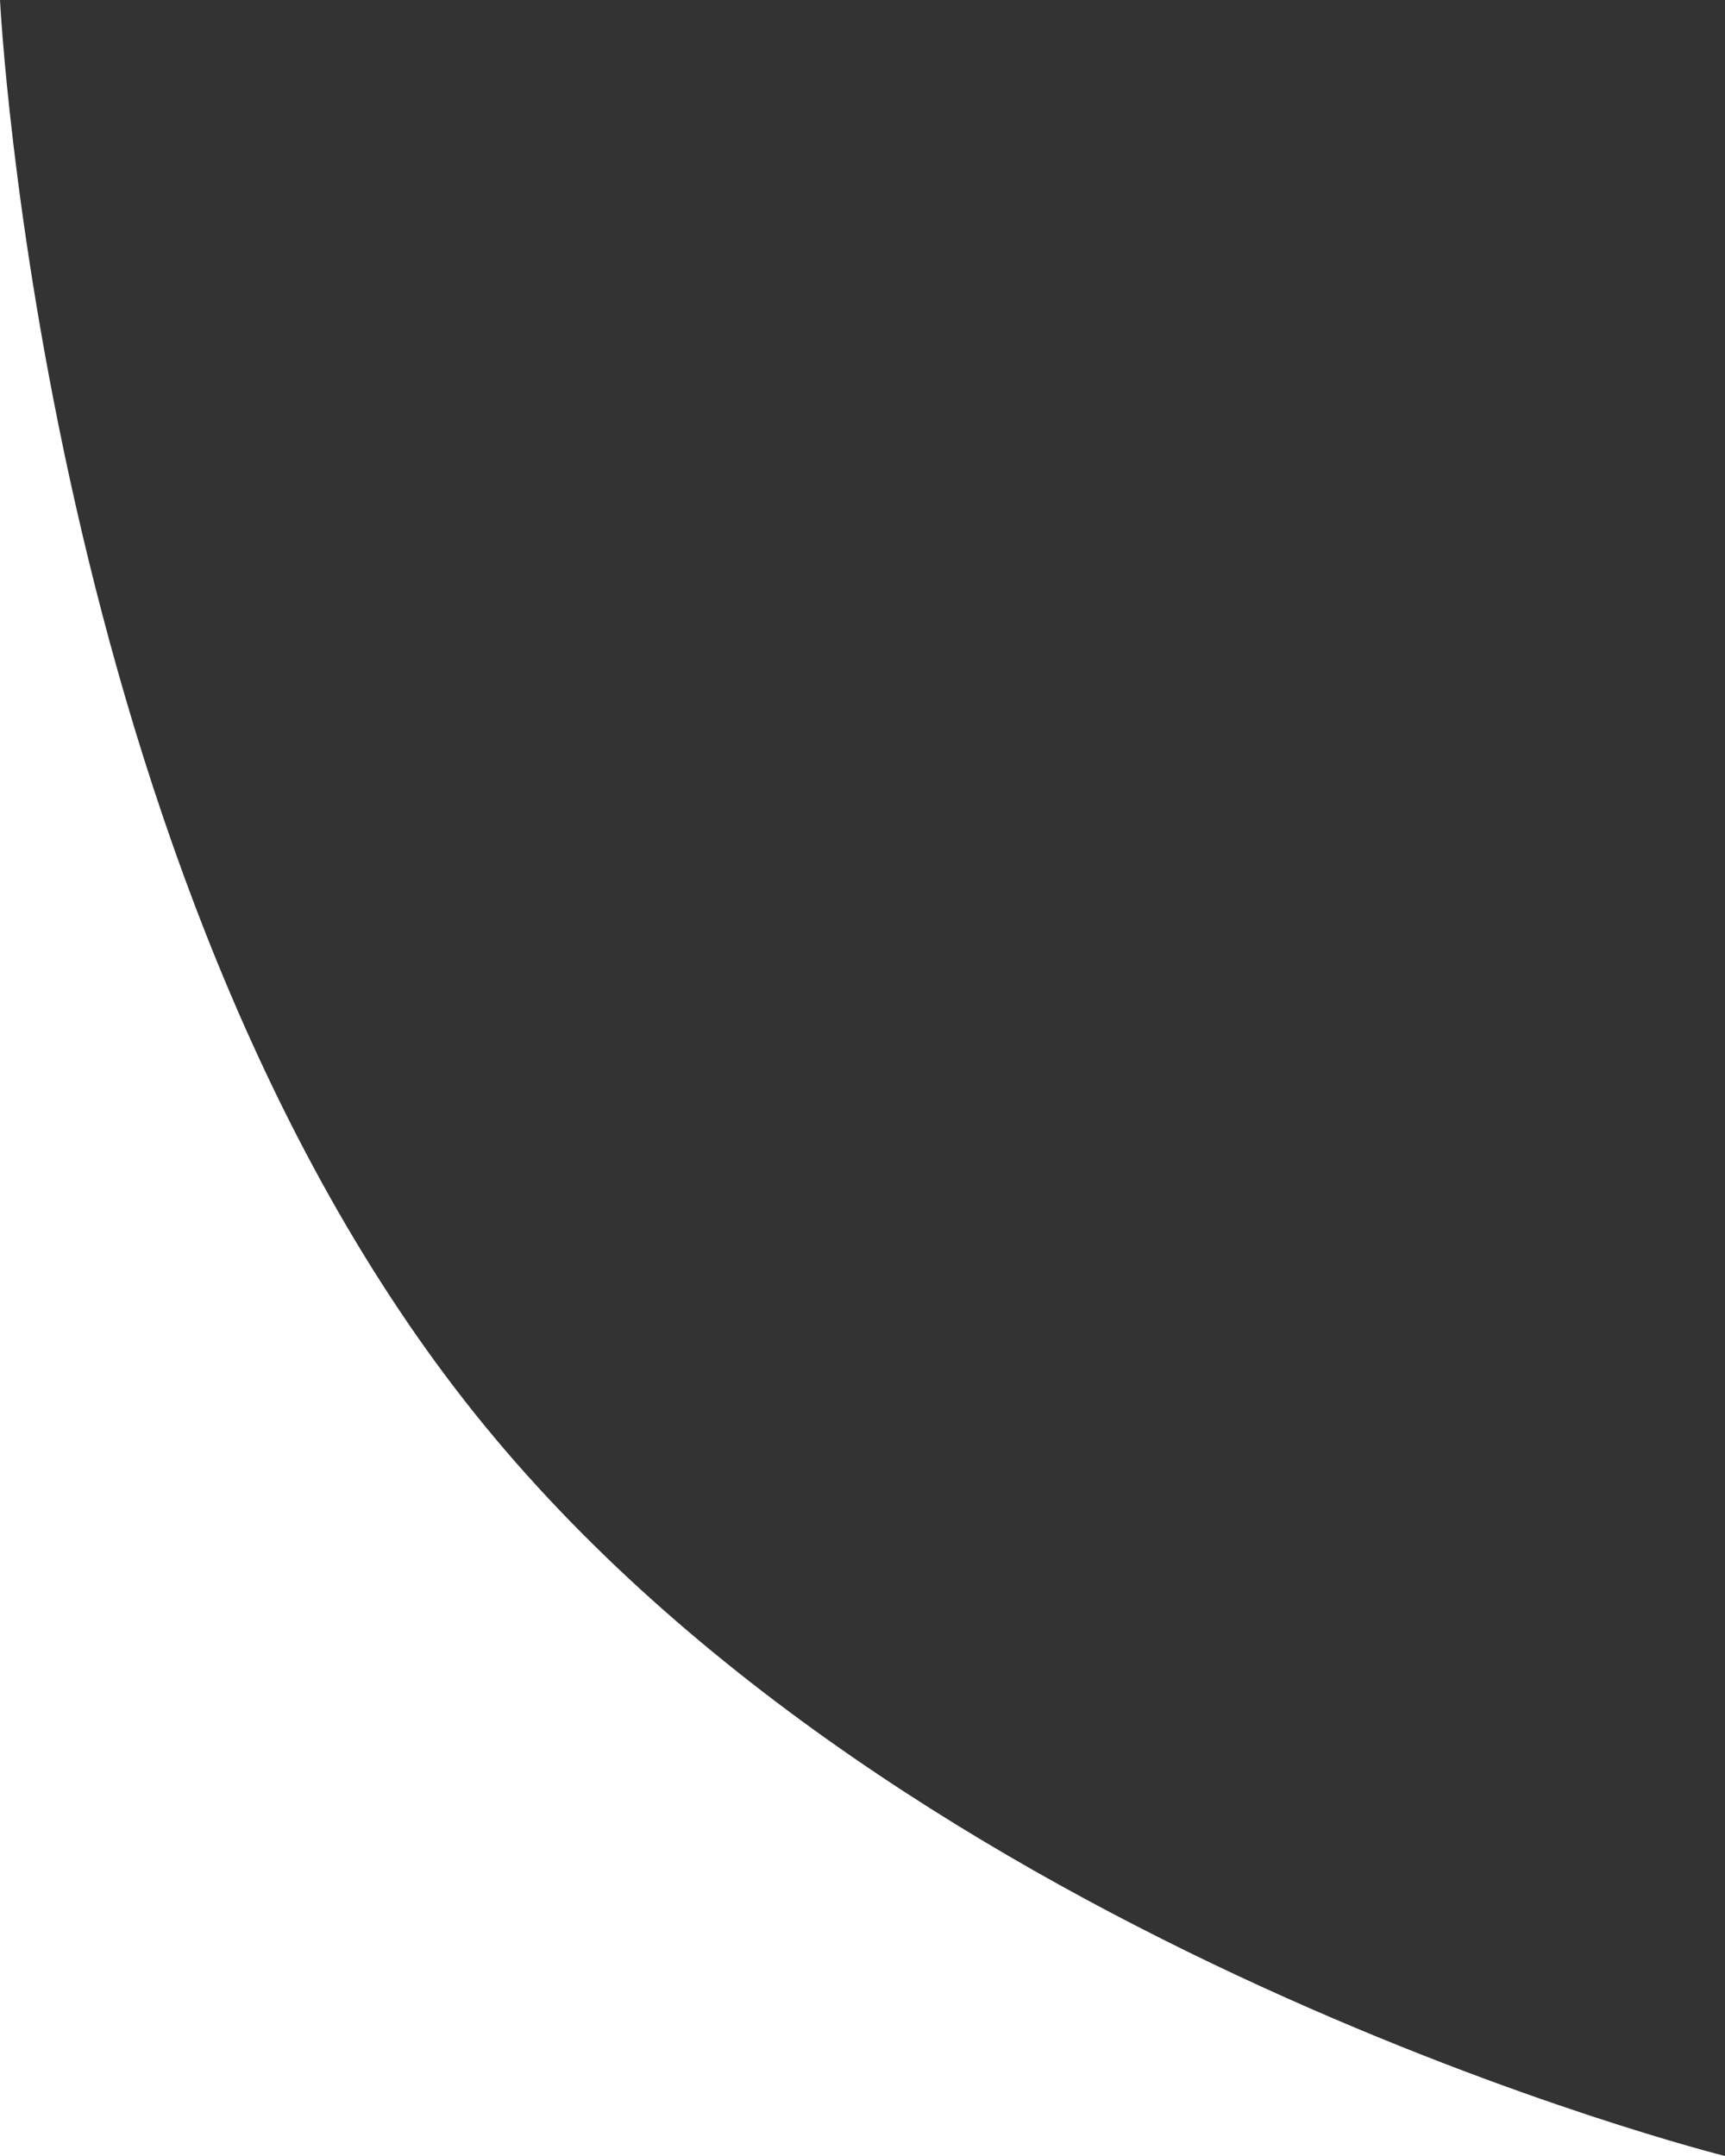 <svg xmlns="http://www.w3.org/2000/svg" width="12" height="15" viewBox="0 0 12 15"><rect x="0" y="0" width="12" height="15" fill="#333333" stroke="none"/><path d="M0,0V15H12S6.3,13.581,3.3,9.831,0,0,0,0Z" fill="#fff"/></svg>